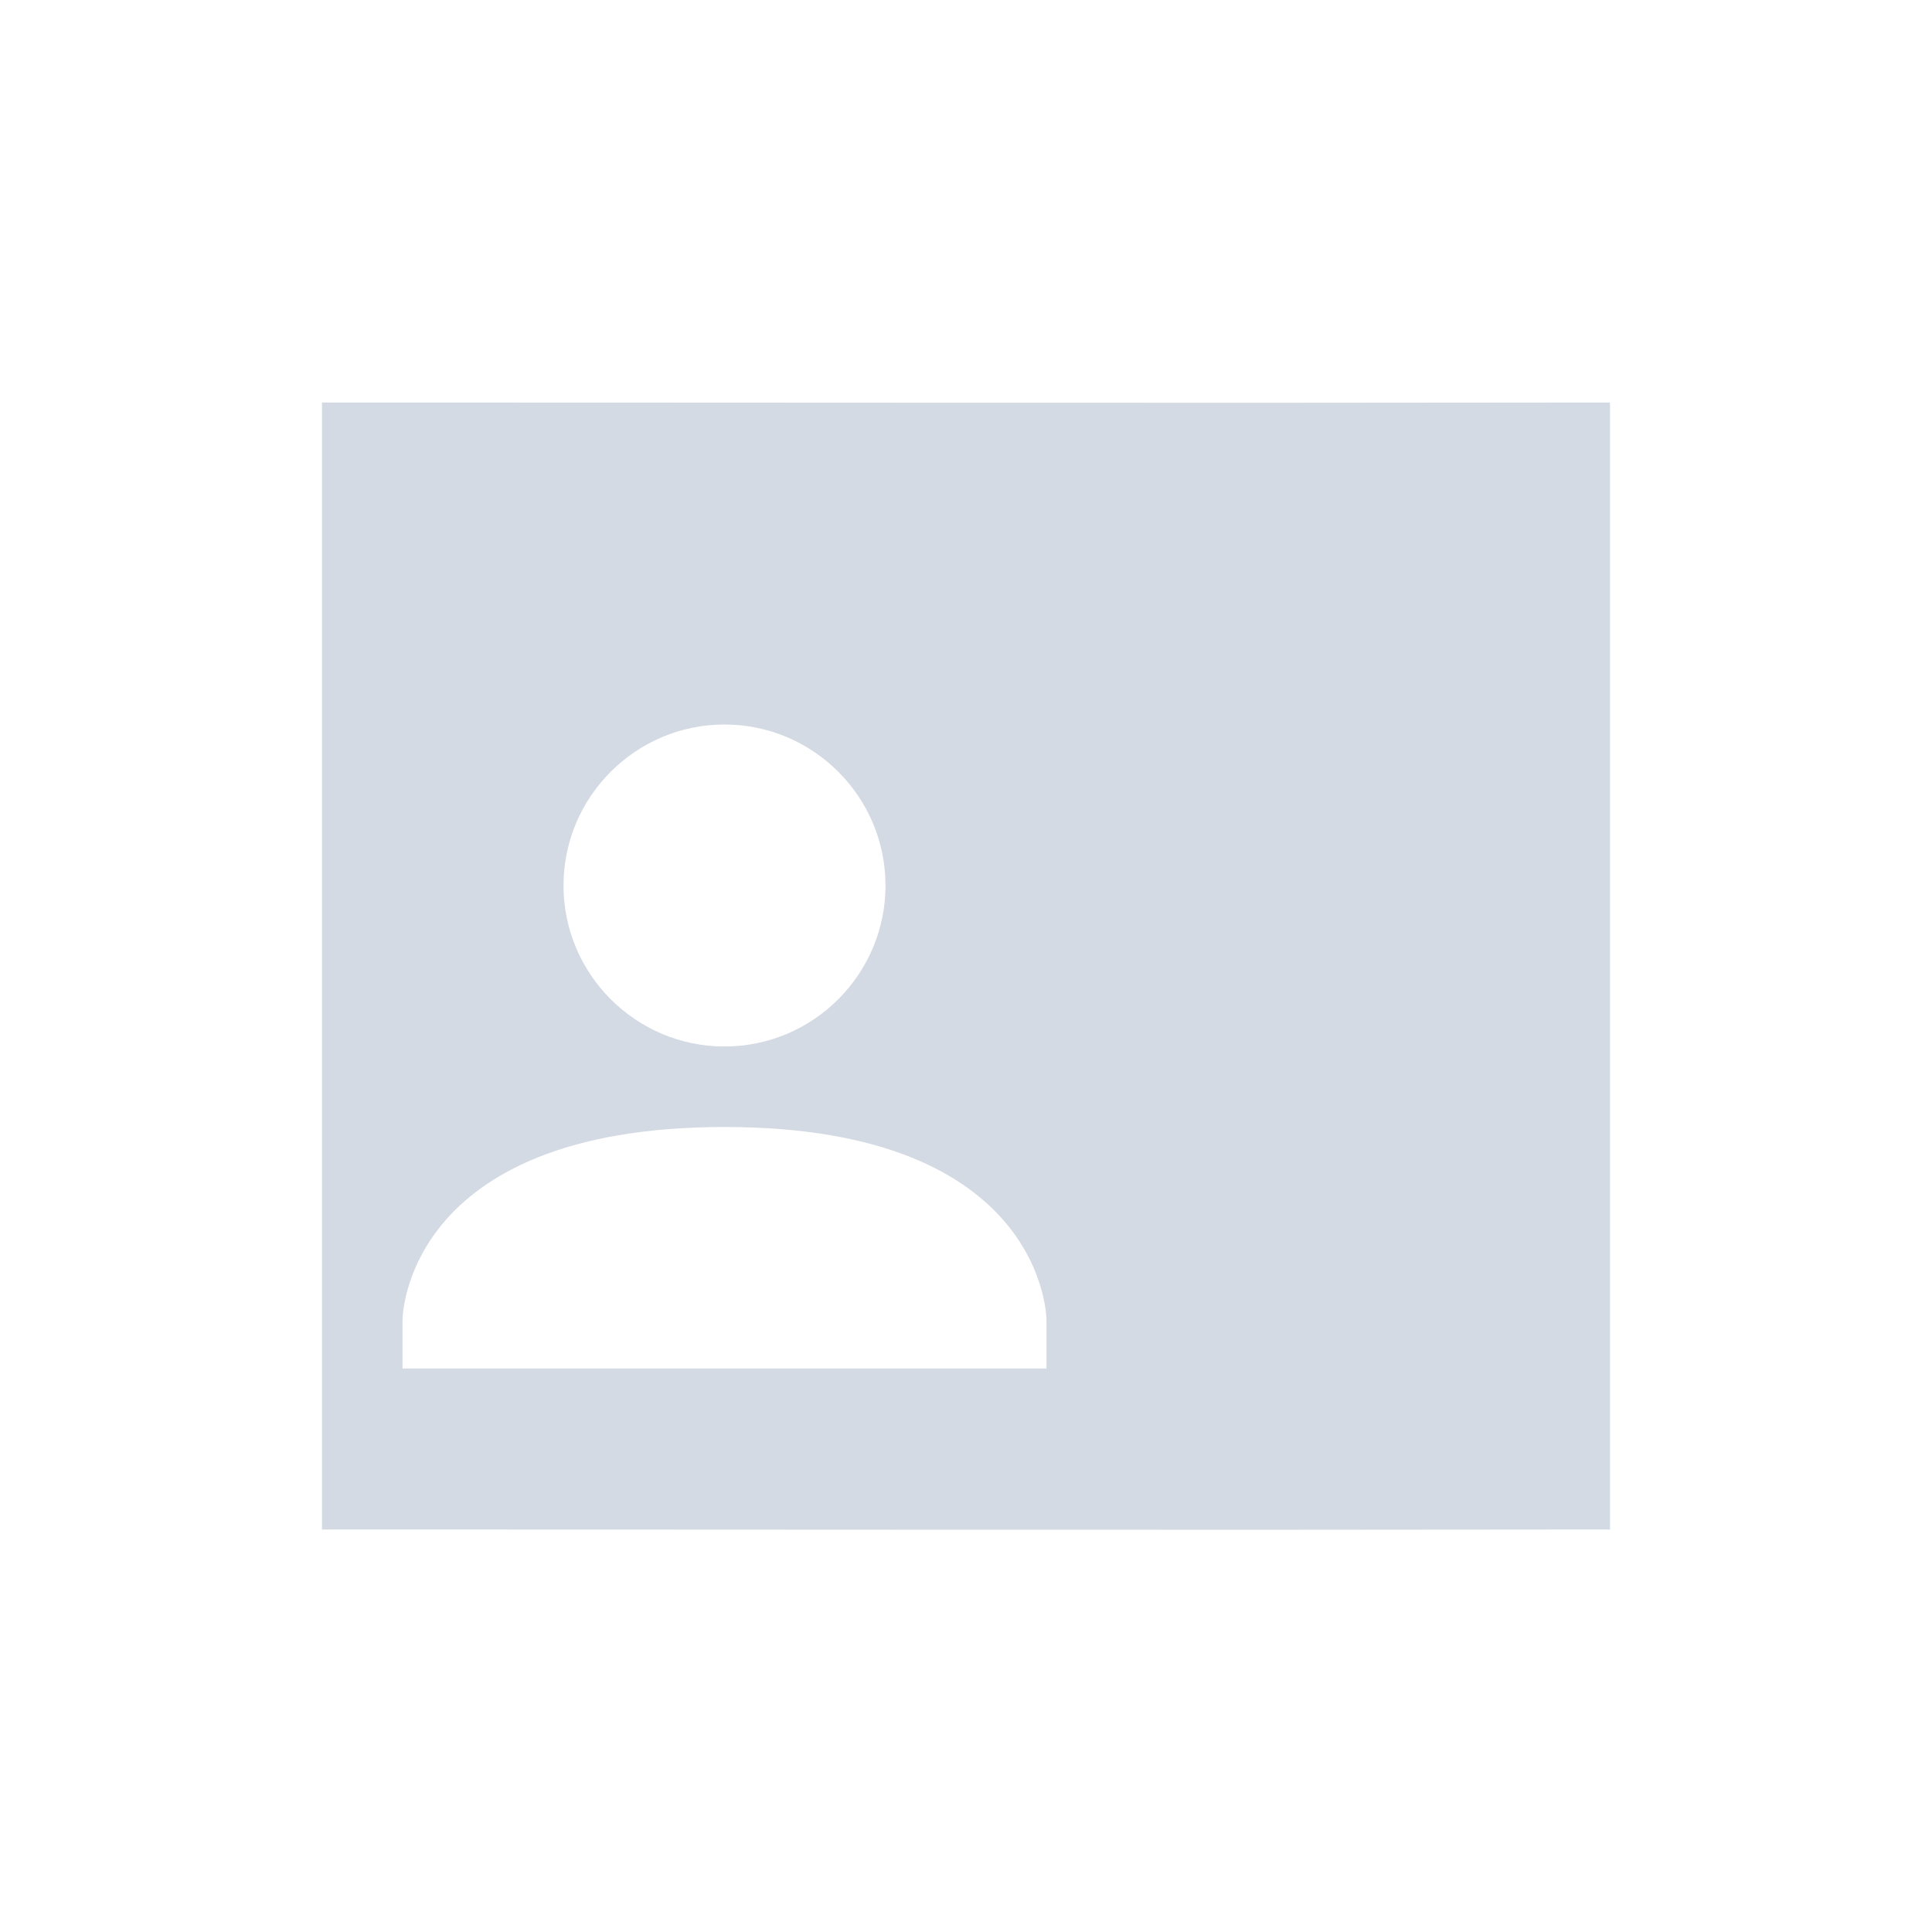 <svg xmlns="http://www.w3.org/2000/svg" width="12pt" height="12pt" version="1.1" viewBox="0 0 12 12">
 <g>
  <path style="fill:rgb(82.745%,85.49%,89.02%)" d="M 2 2.5 L 2 9.5 C 4.668 9.5 7.332 9.504 10 9.5 L 10 2.5 C 7.332 2.504 4.668 2.5 2 2.5 Z M 4.5 4.5 C 5.051 4.5 5.5 4.949 5.5 5.5 C 5.5 6.051 5.051 6.5 4.5 6.5 C 3.949 6.5 3.5 6.051 3.5 5.5 C 3.5 4.949 3.949 4.5 4.5 4.5 Z M 4.5 7 C 6.5 7 6.5 8.199 6.5 8.199 L 6.5 8.5 L 2.5 8.5 L 2.5 8.199 C 2.5 8.199 2.5 7 4.5 7 Z M 4.5 7"/>
 </g>
</svg>
